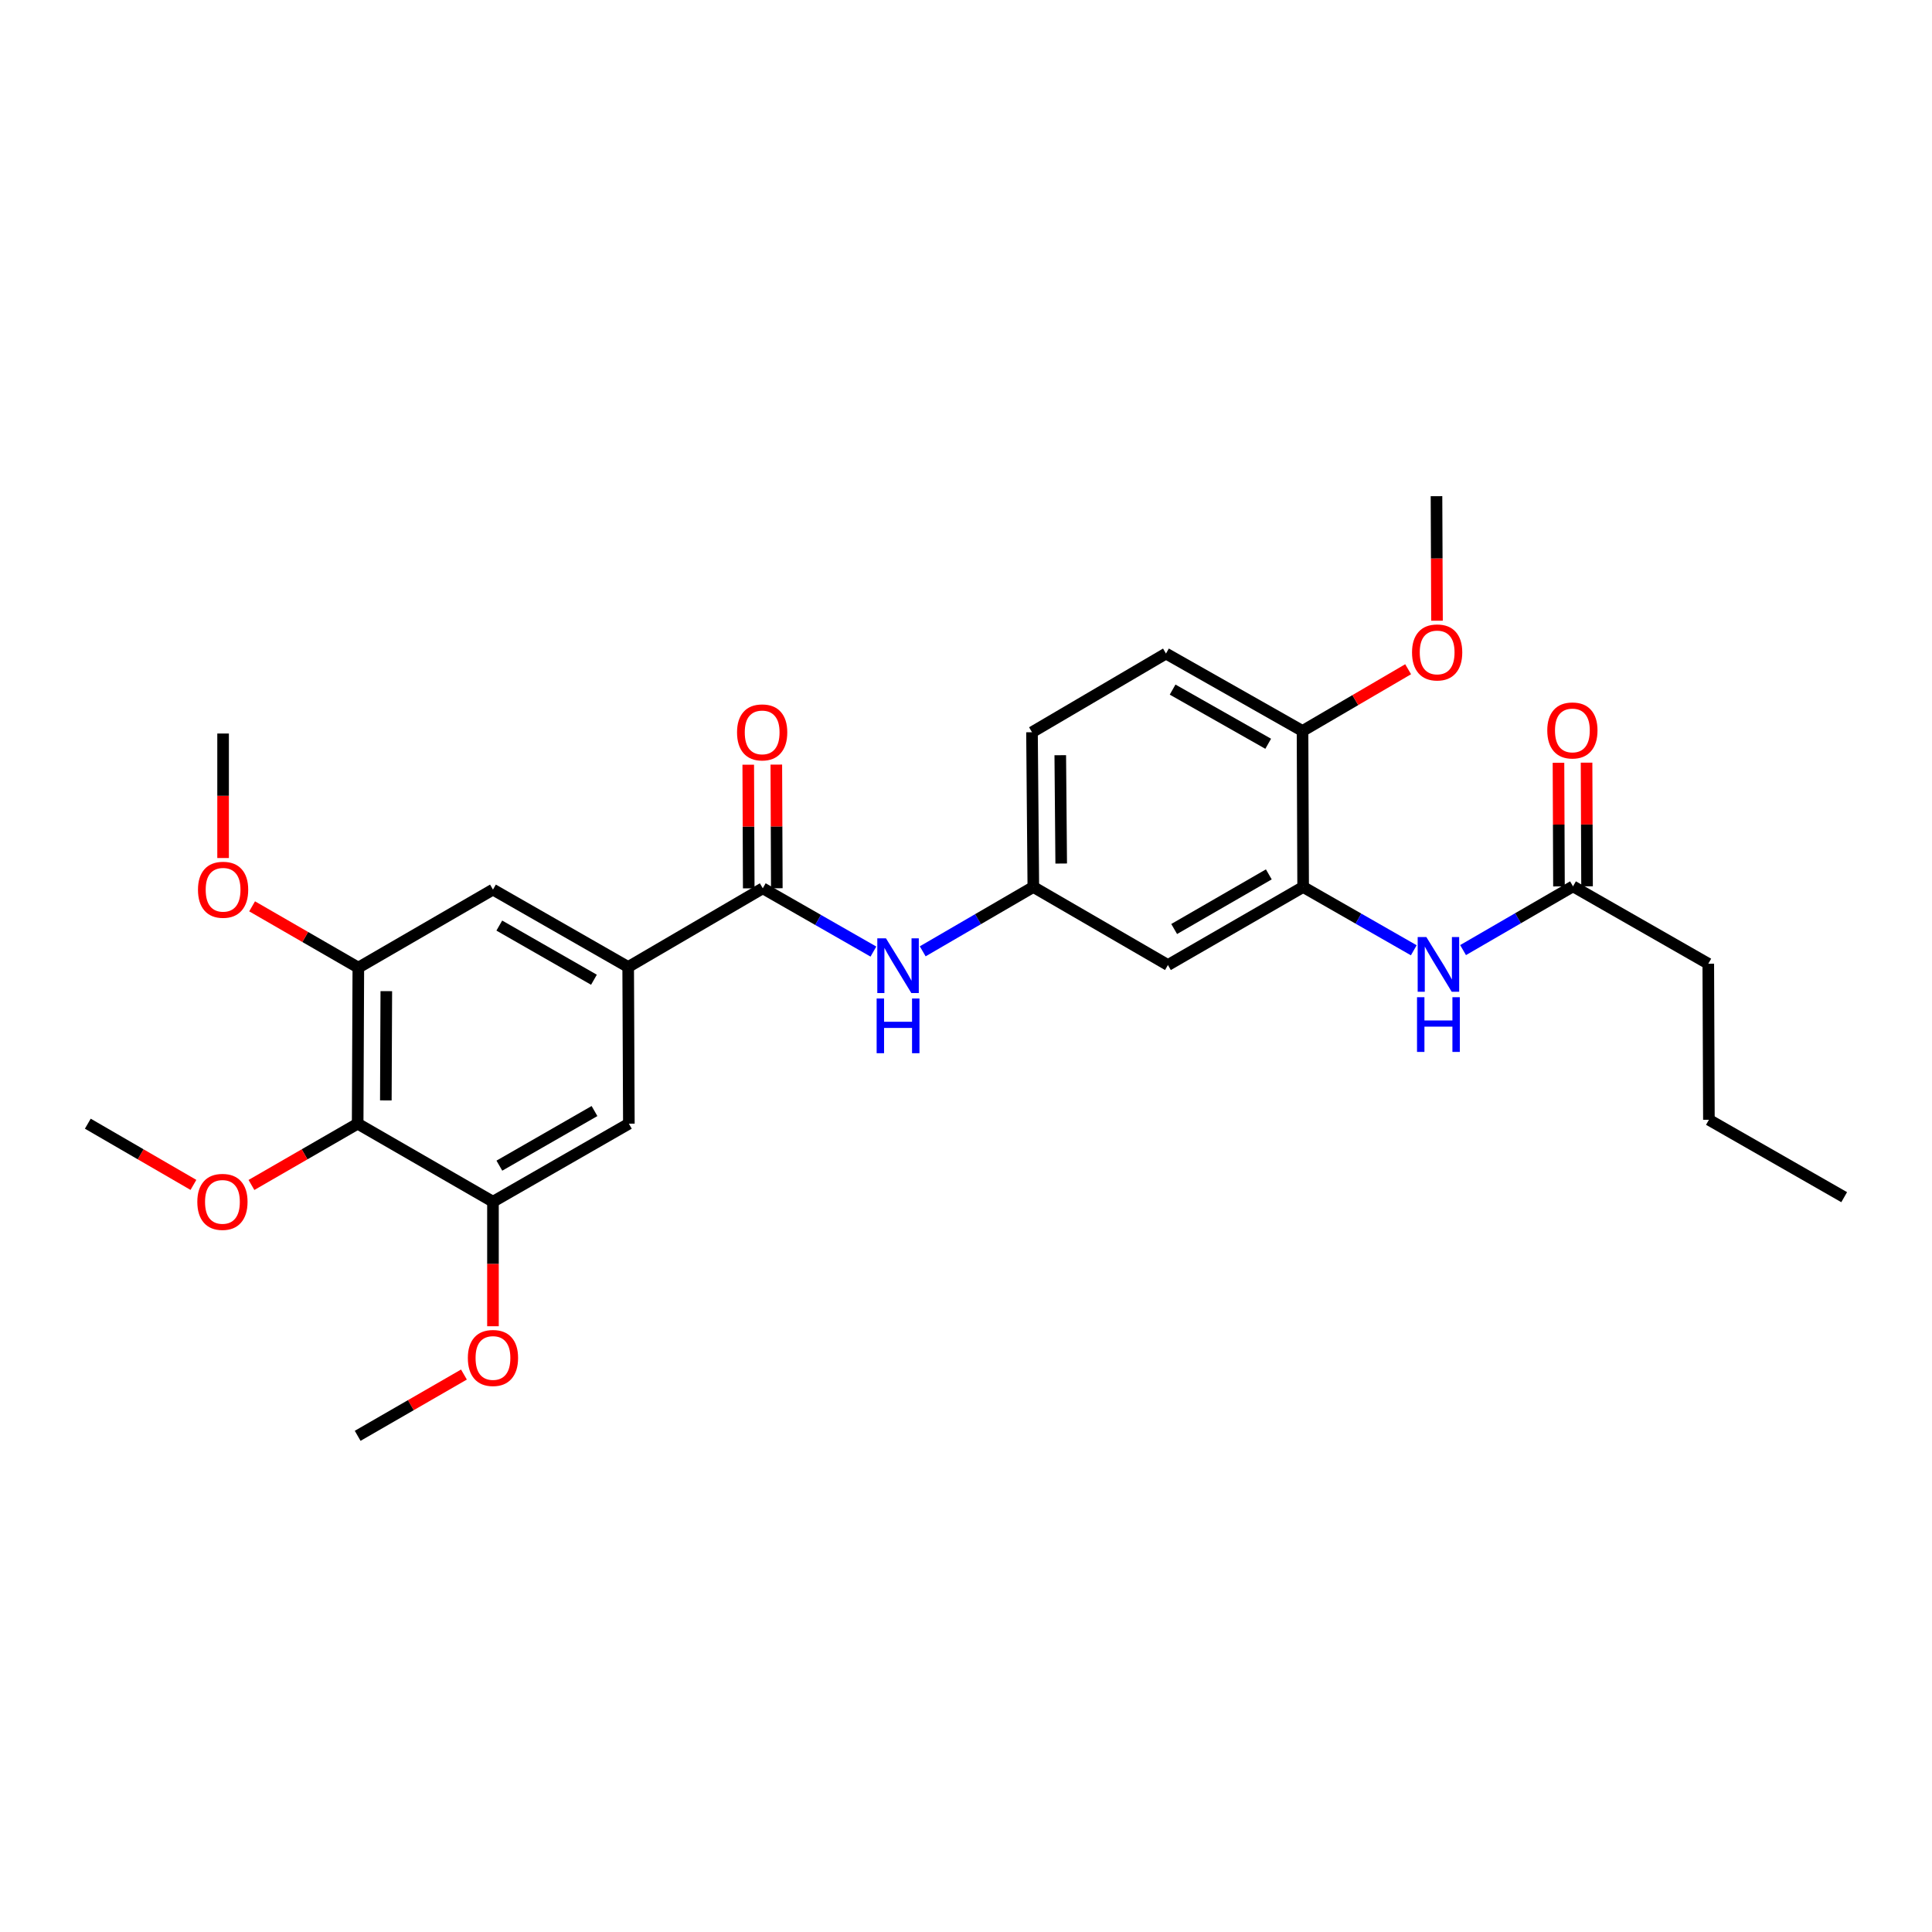 <?xml version='1.0' encoding='iso-8859-1'?>
<svg version='1.1' baseProfile='full'
              xmlns='http://www.w3.org/2000/svg'
                      xmlns:rdkit='http://www.rdkit.org/xml'
                      xmlns:xlink='http://www.w3.org/1999/xlink'
                  xml:space='preserve'
width='1000px' height='1000px' viewBox='0 0 1000 1000'>
<!-- END OF HEADER -->
<rect style='opacity:1.0;fill:#FFFFFF;stroke:none' width='1000' height='1000' x='0' y='0'> </rect>
<path class='bond-0' d='M 394.813,459.784 L 325.143,500.509' style='fill:none;fill-rule:evenodd;stroke:#000000;stroke-width:6px;stroke-linecap:butt;stroke-linejoin:miter;stroke-opacity:1' />
<path class='bond-5' d='M 394.813,459.784 L 423.443,476.159' style='fill:none;fill-rule:evenodd;stroke:#000000;stroke-width:6px;stroke-linecap:butt;stroke-linejoin:miter;stroke-opacity:1' />
<path class='bond-5' d='M 423.443,476.159 L 452.073,492.534' style='fill:none;fill-rule:evenodd;stroke:#0000FF;stroke-width:6px;stroke-linecap:butt;stroke-linejoin:miter;stroke-opacity:1' />
<path class='bond-13' d='M 402.079,459.755 L 401.952,427.755' style='fill:none;fill-rule:evenodd;stroke:#000000;stroke-width:6px;stroke-linecap:butt;stroke-linejoin:miter;stroke-opacity:1' />
<path class='bond-13' d='M 401.952,427.755 L 401.824,395.755' style='fill:none;fill-rule:evenodd;stroke:#FF0000;stroke-width:6px;stroke-linecap:butt;stroke-linejoin:miter;stroke-opacity:1' />
<path class='bond-13' d='M 387.547,459.813 L 387.419,427.813' style='fill:none;fill-rule:evenodd;stroke:#000000;stroke-width:6px;stroke-linecap:butt;stroke-linejoin:miter;stroke-opacity:1' />
<path class='bond-13' d='M 387.419,427.813 L 387.291,395.813' style='fill:none;fill-rule:evenodd;stroke:#FF0000;stroke-width:6px;stroke-linecap:butt;stroke-linejoin:miter;stroke-opacity:1' />
<path class='bond-7' d='M 325.143,500.509 L 325.498,581.619' style='fill:none;fill-rule:evenodd;stroke:#000000;stroke-width:6px;stroke-linecap:butt;stroke-linejoin:miter;stroke-opacity:1' />
<path class='bond-8' d='M 325.143,500.509 L 255.158,460.454' style='fill:none;fill-rule:evenodd;stroke:#000000;stroke-width:6px;stroke-linecap:butt;stroke-linejoin:miter;stroke-opacity:1' />
<path class='bond-8' d='M 307.426,507.114 L 258.437,479.075' style='fill:none;fill-rule:evenodd;stroke:#000000;stroke-width:6px;stroke-linecap:butt;stroke-linejoin:miter;stroke-opacity:1' />
<path class='bond-1' d='M 185.125,581.619 L 185.472,500.84' style='fill:none;fill-rule:evenodd;stroke:#000000;stroke-width:6px;stroke-linecap:butt;stroke-linejoin:miter;stroke-opacity:1' />
<path class='bond-1' d='M 199.71,569.565 L 199.953,513.019' style='fill:none;fill-rule:evenodd;stroke:#000000;stroke-width:6px;stroke-linecap:butt;stroke-linejoin:miter;stroke-opacity:1' />
<path class='bond-16' d='M 185.125,581.619 L 157.639,597.479' style='fill:none;fill-rule:evenodd;stroke:#000000;stroke-width:6px;stroke-linecap:butt;stroke-linejoin:miter;stroke-opacity:1' />
<path class='bond-16' d='M 157.639,597.479 L 130.153,613.338' style='fill:none;fill-rule:evenodd;stroke:#FF0000;stroke-width:6px;stroke-linecap:butt;stroke-linejoin:miter;stroke-opacity:1' />
<path class='bond-28' d='M 185.125,581.619 L 255.158,622.005' style='fill:none;fill-rule:evenodd;stroke:#000000;stroke-width:6px;stroke-linecap:butt;stroke-linejoin:miter;stroke-opacity:1' />
<path class='bond-2' d='M 674.502,459.106 L 604.517,499.499' style='fill:none;fill-rule:evenodd;stroke:#000000;stroke-width:6px;stroke-linecap:butt;stroke-linejoin:miter;stroke-opacity:1' />
<path class='bond-2' d='M 656.739,452.578 L 607.75,480.853' style='fill:none;fill-rule:evenodd;stroke:#000000;stroke-width:6px;stroke-linecap:butt;stroke-linejoin:miter;stroke-opacity:1' />
<path class='bond-6' d='M 674.502,459.106 L 703.136,475.484' style='fill:none;fill-rule:evenodd;stroke:#000000;stroke-width:6px;stroke-linecap:butt;stroke-linejoin:miter;stroke-opacity:1' />
<path class='bond-6' d='M 703.136,475.484 L 731.77,491.863' style='fill:none;fill-rule:evenodd;stroke:#0000FF;stroke-width:6px;stroke-linecap:butt;stroke-linejoin:miter;stroke-opacity:1' />
<path class='bond-12' d='M 674.502,459.106 L 674.187,378.342' style='fill:none;fill-rule:evenodd;stroke:#000000;stroke-width:6px;stroke-linecap:butt;stroke-linejoin:miter;stroke-opacity:1' />
<path class='bond-3' d='M 255.158,622.005 L 325.498,581.619' style='fill:none;fill-rule:evenodd;stroke:#000000;stroke-width:6px;stroke-linecap:butt;stroke-linejoin:miter;stroke-opacity:1' />
<path class='bond-3' d='M 258.473,603.344 L 307.711,575.074' style='fill:none;fill-rule:evenodd;stroke:#000000;stroke-width:6px;stroke-linecap:butt;stroke-linejoin:miter;stroke-opacity:1' />
<path class='bond-18' d='M 255.158,622.005 L 255.158,654.233' style='fill:none;fill-rule:evenodd;stroke:#000000;stroke-width:6px;stroke-linecap:butt;stroke-linejoin:miter;stroke-opacity:1' />
<path class='bond-18' d='M 255.158,654.233 L 255.158,686.461' style='fill:none;fill-rule:evenodd;stroke:#FF0000;stroke-width:6px;stroke-linecap:butt;stroke-linejoin:miter;stroke-opacity:1' />
<path class='bond-4' d='M 185.472,500.84 L 255.158,460.454' style='fill:none;fill-rule:evenodd;stroke:#000000;stroke-width:6px;stroke-linecap:butt;stroke-linejoin:miter;stroke-opacity:1' />
<path class='bond-19' d='M 185.472,500.84 L 157.982,484.98' style='fill:none;fill-rule:evenodd;stroke:#000000;stroke-width:6px;stroke-linecap:butt;stroke-linejoin:miter;stroke-opacity:1' />
<path class='bond-19' d='M 157.982,484.98 L 130.492,469.12' style='fill:none;fill-rule:evenodd;stroke:#FF0000;stroke-width:6px;stroke-linecap:butt;stroke-linejoin:miter;stroke-opacity:1' />
<path class='bond-11' d='M 477.595,492.406 L 506.221,475.756' style='fill:none;fill-rule:evenodd;stroke:#0000FF;stroke-width:6px;stroke-linecap:butt;stroke-linejoin:miter;stroke-opacity:1' />
<path class='bond-11' d='M 506.221,475.756 L 534.847,459.106' style='fill:none;fill-rule:evenodd;stroke:#000000;stroke-width:6px;stroke-linecap:butt;stroke-linejoin:miter;stroke-opacity:1' />
<path class='bond-10' d='M 757.28,491.767 L 785.734,475.271' style='fill:none;fill-rule:evenodd;stroke:#0000FF;stroke-width:6px;stroke-linecap:butt;stroke-linejoin:miter;stroke-opacity:1' />
<path class='bond-10' d='M 785.734,475.271 L 814.188,458.775' style='fill:none;fill-rule:evenodd;stroke:#000000;stroke-width:6px;stroke-linecap:butt;stroke-linejoin:miter;stroke-opacity:1' />
<path class='bond-9' d='M 604.517,499.499 L 534.847,459.106' style='fill:none;fill-rule:evenodd;stroke:#000000;stroke-width:6px;stroke-linecap:butt;stroke-linejoin:miter;stroke-opacity:1' />
<path class='bond-14' d='M 821.455,458.746 L 821.327,426.745' style='fill:none;fill-rule:evenodd;stroke:#000000;stroke-width:6px;stroke-linecap:butt;stroke-linejoin:miter;stroke-opacity:1' />
<path class='bond-14' d='M 821.327,426.745 L 821.199,394.745' style='fill:none;fill-rule:evenodd;stroke:#FF0000;stroke-width:6px;stroke-linecap:butt;stroke-linejoin:miter;stroke-opacity:1' />
<path class='bond-14' d='M 806.922,458.804 L 806.794,426.804' style='fill:none;fill-rule:evenodd;stroke:#000000;stroke-width:6px;stroke-linecap:butt;stroke-linejoin:miter;stroke-opacity:1' />
<path class='bond-14' d='M 806.794,426.804 L 806.666,394.804' style='fill:none;fill-rule:evenodd;stroke:#FF0000;stroke-width:6px;stroke-linecap:butt;stroke-linejoin:miter;stroke-opacity:1' />
<path class='bond-21' d='M 814.188,458.775 L 884.205,498.821' style='fill:none;fill-rule:evenodd;stroke:#000000;stroke-width:6px;stroke-linecap:butt;stroke-linejoin:miter;stroke-opacity:1' />
<path class='bond-17' d='M 534.847,459.106 L 534.161,379.004' style='fill:none;fill-rule:evenodd;stroke:#000000;stroke-width:6px;stroke-linecap:butt;stroke-linejoin:miter;stroke-opacity:1' />
<path class='bond-17' d='M 549.277,446.966 L 548.796,390.895' style='fill:none;fill-rule:evenodd;stroke:#000000;stroke-width:6px;stroke-linecap:butt;stroke-linejoin:miter;stroke-opacity:1' />
<path class='bond-20' d='M 674.187,378.342 L 701.517,362.368' style='fill:none;fill-rule:evenodd;stroke:#000000;stroke-width:6px;stroke-linecap:butt;stroke-linejoin:miter;stroke-opacity:1' />
<path class='bond-20' d='M 701.517,362.368 L 728.847,346.395' style='fill:none;fill-rule:evenodd;stroke:#FF0000;stroke-width:6px;stroke-linecap:butt;stroke-linejoin:miter;stroke-opacity:1' />
<path class='bond-29' d='M 674.187,378.342 L 603.508,338.279' style='fill:none;fill-rule:evenodd;stroke:#000000;stroke-width:6px;stroke-linecap:butt;stroke-linejoin:miter;stroke-opacity:1' />
<path class='bond-29' d='M 656.418,384.976 L 606.943,356.932' style='fill:none;fill-rule:evenodd;stroke:#000000;stroke-width:6px;stroke-linecap:butt;stroke-linejoin:miter;stroke-opacity:1' />
<path class='bond-15' d='M 603.508,338.279 L 534.161,379.004' style='fill:none;fill-rule:evenodd;stroke:#000000;stroke-width:6px;stroke-linecap:butt;stroke-linejoin:miter;stroke-opacity:1' />
<path class='bond-22' d='M 100.119,613.303 L 72.787,597.461' style='fill:none;fill-rule:evenodd;stroke:#FF0000;stroke-width:6px;stroke-linecap:butt;stroke-linejoin:miter;stroke-opacity:1' />
<path class='bond-22' d='M 72.787,597.461 L 45.455,581.619' style='fill:none;fill-rule:evenodd;stroke:#000000;stroke-width:6px;stroke-linecap:butt;stroke-linejoin:miter;stroke-opacity:1' />
<path class='bond-23' d='M 240.137,711.461 L 212.631,727.32' style='fill:none;fill-rule:evenodd;stroke:#FF0000;stroke-width:6px;stroke-linecap:butt;stroke-linejoin:miter;stroke-opacity:1' />
<path class='bond-23' d='M 212.631,727.32 L 185.125,743.178' style='fill:none;fill-rule:evenodd;stroke:#000000;stroke-width:6px;stroke-linecap:butt;stroke-linejoin:miter;stroke-opacity:1' />
<path class='bond-24' d='M 115.472,444.114 L 115.472,411.894' style='fill:none;fill-rule:evenodd;stroke:#FF0000;stroke-width:6px;stroke-linecap:butt;stroke-linejoin:miter;stroke-opacity:1' />
<path class='bond-24' d='M 115.472,411.894 L 115.472,379.674' style='fill:none;fill-rule:evenodd;stroke:#000000;stroke-width:6px;stroke-linecap:butt;stroke-linejoin:miter;stroke-opacity:1' />
<path class='bond-25' d='M 743.796,321.277 L 743.661,289.05' style='fill:none;fill-rule:evenodd;stroke:#FF0000;stroke-width:6px;stroke-linecap:butt;stroke-linejoin:miter;stroke-opacity:1' />
<path class='bond-25' d='M 743.661,289.05 L 743.526,256.822' style='fill:none;fill-rule:evenodd;stroke:#000000;stroke-width:6px;stroke-linecap:butt;stroke-linejoin:miter;stroke-opacity:1' />
<path class='bond-26' d='M 884.205,498.821 L 884.528,579.601' style='fill:none;fill-rule:evenodd;stroke:#000000;stroke-width:6px;stroke-linecap:butt;stroke-linejoin:miter;stroke-opacity:1' />
<path class='bond-27' d='M 884.528,579.601 L 954.545,619.655' style='fill:none;fill-rule:evenodd;stroke:#000000;stroke-width:6px;stroke-linecap:butt;stroke-linejoin:miter;stroke-opacity:1' />
<path  class='atom-6' d='M 458.57 485.67
L 467.85 500.67
Q 468.77 502.15, 470.25 504.83
Q 471.73 507.51, 471.81 507.67
L 471.81 485.67
L 475.57 485.67
L 475.57 513.99
L 471.69 513.99
L 461.73 497.59
Q 460.57 495.67, 459.33 493.47
Q 458.13 491.27, 457.77 490.59
L 457.77 513.99
L 454.09 513.99
L 454.09 485.67
L 458.57 485.67
' fill='#0000FF'/>
<path  class='atom-6' d='M 453.75 516.822
L 457.59 516.822
L 457.59 528.862
L 472.07 528.862
L 472.07 516.822
L 475.91 516.822
L 475.91 545.142
L 472.07 545.142
L 472.07 532.062
L 457.59 532.062
L 457.59 545.142
L 453.75 545.142
L 453.75 516.822
' fill='#0000FF'/>
<path  class='atom-7' d='M 738.267 485
L 747.547 500
Q 748.467 501.48, 749.947 504.16
Q 751.427 506.84, 751.507 507
L 751.507 485
L 755.267 485
L 755.267 513.32
L 751.387 513.32
L 741.427 496.92
Q 740.267 495, 739.027 492.8
Q 737.827 490.6, 737.467 489.92
L 737.467 513.32
L 733.787 513.32
L 733.787 485
L 738.267 485
' fill='#0000FF'/>
<path  class='atom-7' d='M 733.447 516.152
L 737.287 516.152
L 737.287 528.192
L 751.767 528.192
L 751.767 516.152
L 755.607 516.152
L 755.607 544.472
L 751.767 544.472
L 751.767 531.392
L 737.287 531.392
L 737.287 544.472
L 733.447 544.472
L 733.447 516.152
' fill='#0000FF'/>
<path  class='atom-14' d='M 381.49 379.084
Q 381.49 372.284, 384.85 368.484
Q 388.21 364.684, 394.49 364.684
Q 400.77 364.684, 404.13 368.484
Q 407.49 372.284, 407.49 379.084
Q 407.49 385.964, 404.09 389.884
Q 400.69 393.764, 394.49 393.764
Q 388.25 393.764, 384.85 389.884
Q 381.49 386.004, 381.49 379.084
M 394.49 390.564
Q 398.81 390.564, 401.13 387.684
Q 403.49 384.764, 403.49 379.084
Q 403.49 373.524, 401.13 370.724
Q 398.81 367.884, 394.49 367.884
Q 390.17 367.884, 387.81 370.684
Q 385.49 373.484, 385.49 379.084
Q 385.49 384.804, 387.81 387.684
Q 390.17 390.564, 394.49 390.564
' fill='#FF0000'/>
<path  class='atom-15' d='M 800.866 378.075
Q 800.866 371.275, 804.226 367.475
Q 807.586 363.675, 813.866 363.675
Q 820.146 363.675, 823.506 367.475
Q 826.866 371.275, 826.866 378.075
Q 826.866 384.955, 823.466 388.875
Q 820.066 392.755, 813.866 392.755
Q 807.626 392.755, 804.226 388.875
Q 800.866 384.995, 800.866 378.075
M 813.866 389.555
Q 818.186 389.555, 820.506 386.675
Q 822.866 383.755, 822.866 378.075
Q 822.866 372.515, 820.506 369.715
Q 818.186 366.875, 813.866 366.875
Q 809.546 366.875, 807.186 369.675
Q 804.866 372.475, 804.866 378.075
Q 804.866 383.795, 807.186 386.675
Q 809.546 389.555, 813.866 389.555
' fill='#FF0000'/>
<path  class='atom-17' d='M 102.132 622.085
Q 102.132 615.285, 105.492 611.485
Q 108.852 607.685, 115.132 607.685
Q 121.412 607.685, 124.772 611.485
Q 128.132 615.285, 128.132 622.085
Q 128.132 628.965, 124.732 632.885
Q 121.332 636.765, 115.132 636.765
Q 108.892 636.765, 105.492 632.885
Q 102.132 629.005, 102.132 622.085
M 115.132 633.565
Q 119.452 633.565, 121.772 630.685
Q 124.132 627.765, 124.132 622.085
Q 124.132 616.525, 121.772 613.725
Q 119.452 610.885, 115.132 610.885
Q 110.812 610.885, 108.452 613.685
Q 106.132 616.485, 106.132 622.085
Q 106.132 627.805, 108.452 630.685
Q 110.812 633.565, 115.132 633.565
' fill='#FF0000'/>
<path  class='atom-19' d='M 242.158 702.881
Q 242.158 696.081, 245.518 692.281
Q 248.878 688.481, 255.158 688.481
Q 261.438 688.481, 264.798 692.281
Q 268.158 696.081, 268.158 702.881
Q 268.158 709.761, 264.758 713.681
Q 261.358 717.561, 255.158 717.561
Q 248.918 717.561, 245.518 713.681
Q 242.158 709.801, 242.158 702.881
M 255.158 714.361
Q 259.478 714.361, 261.798 711.481
Q 264.158 708.561, 264.158 702.881
Q 264.158 697.321, 261.798 694.521
Q 259.478 691.681, 255.158 691.681
Q 250.838 691.681, 248.478 694.481
Q 246.158 697.281, 246.158 702.881
Q 246.158 708.601, 248.478 711.481
Q 250.838 714.361, 255.158 714.361
' fill='#FF0000'/>
<path  class='atom-20' d='M 102.472 460.534
Q 102.472 453.734, 105.832 449.934
Q 109.192 446.134, 115.472 446.134
Q 121.752 446.134, 125.112 449.934
Q 128.472 453.734, 128.472 460.534
Q 128.472 467.414, 125.072 471.334
Q 121.672 475.214, 115.472 475.214
Q 109.232 475.214, 105.832 471.334
Q 102.472 467.454, 102.472 460.534
M 115.472 472.014
Q 119.792 472.014, 122.112 469.134
Q 124.472 466.214, 124.472 460.534
Q 124.472 454.974, 122.112 452.174
Q 119.792 449.334, 115.472 449.334
Q 111.152 449.334, 108.792 452.134
Q 106.472 454.934, 106.472 460.534
Q 106.472 466.254, 108.792 469.134
Q 111.152 472.014, 115.472 472.014
' fill='#FF0000'/>
<path  class='atom-21' d='M 730.865 337.697
Q 730.865 330.897, 734.225 327.097
Q 737.585 323.297, 743.865 323.297
Q 750.145 323.297, 753.505 327.097
Q 756.865 330.897, 756.865 337.697
Q 756.865 344.577, 753.465 348.497
Q 750.065 352.377, 743.865 352.377
Q 737.625 352.377, 734.225 348.497
Q 730.865 344.617, 730.865 337.697
M 743.865 349.177
Q 748.185 349.177, 750.505 346.297
Q 752.865 343.377, 752.865 337.697
Q 752.865 332.137, 750.505 329.337
Q 748.185 326.497, 743.865 326.497
Q 739.545 326.497, 737.185 329.297
Q 734.865 332.097, 734.865 337.697
Q 734.865 343.417, 737.185 346.297
Q 739.545 349.177, 743.865 349.177
' fill='#FF0000'/>
</svg>
